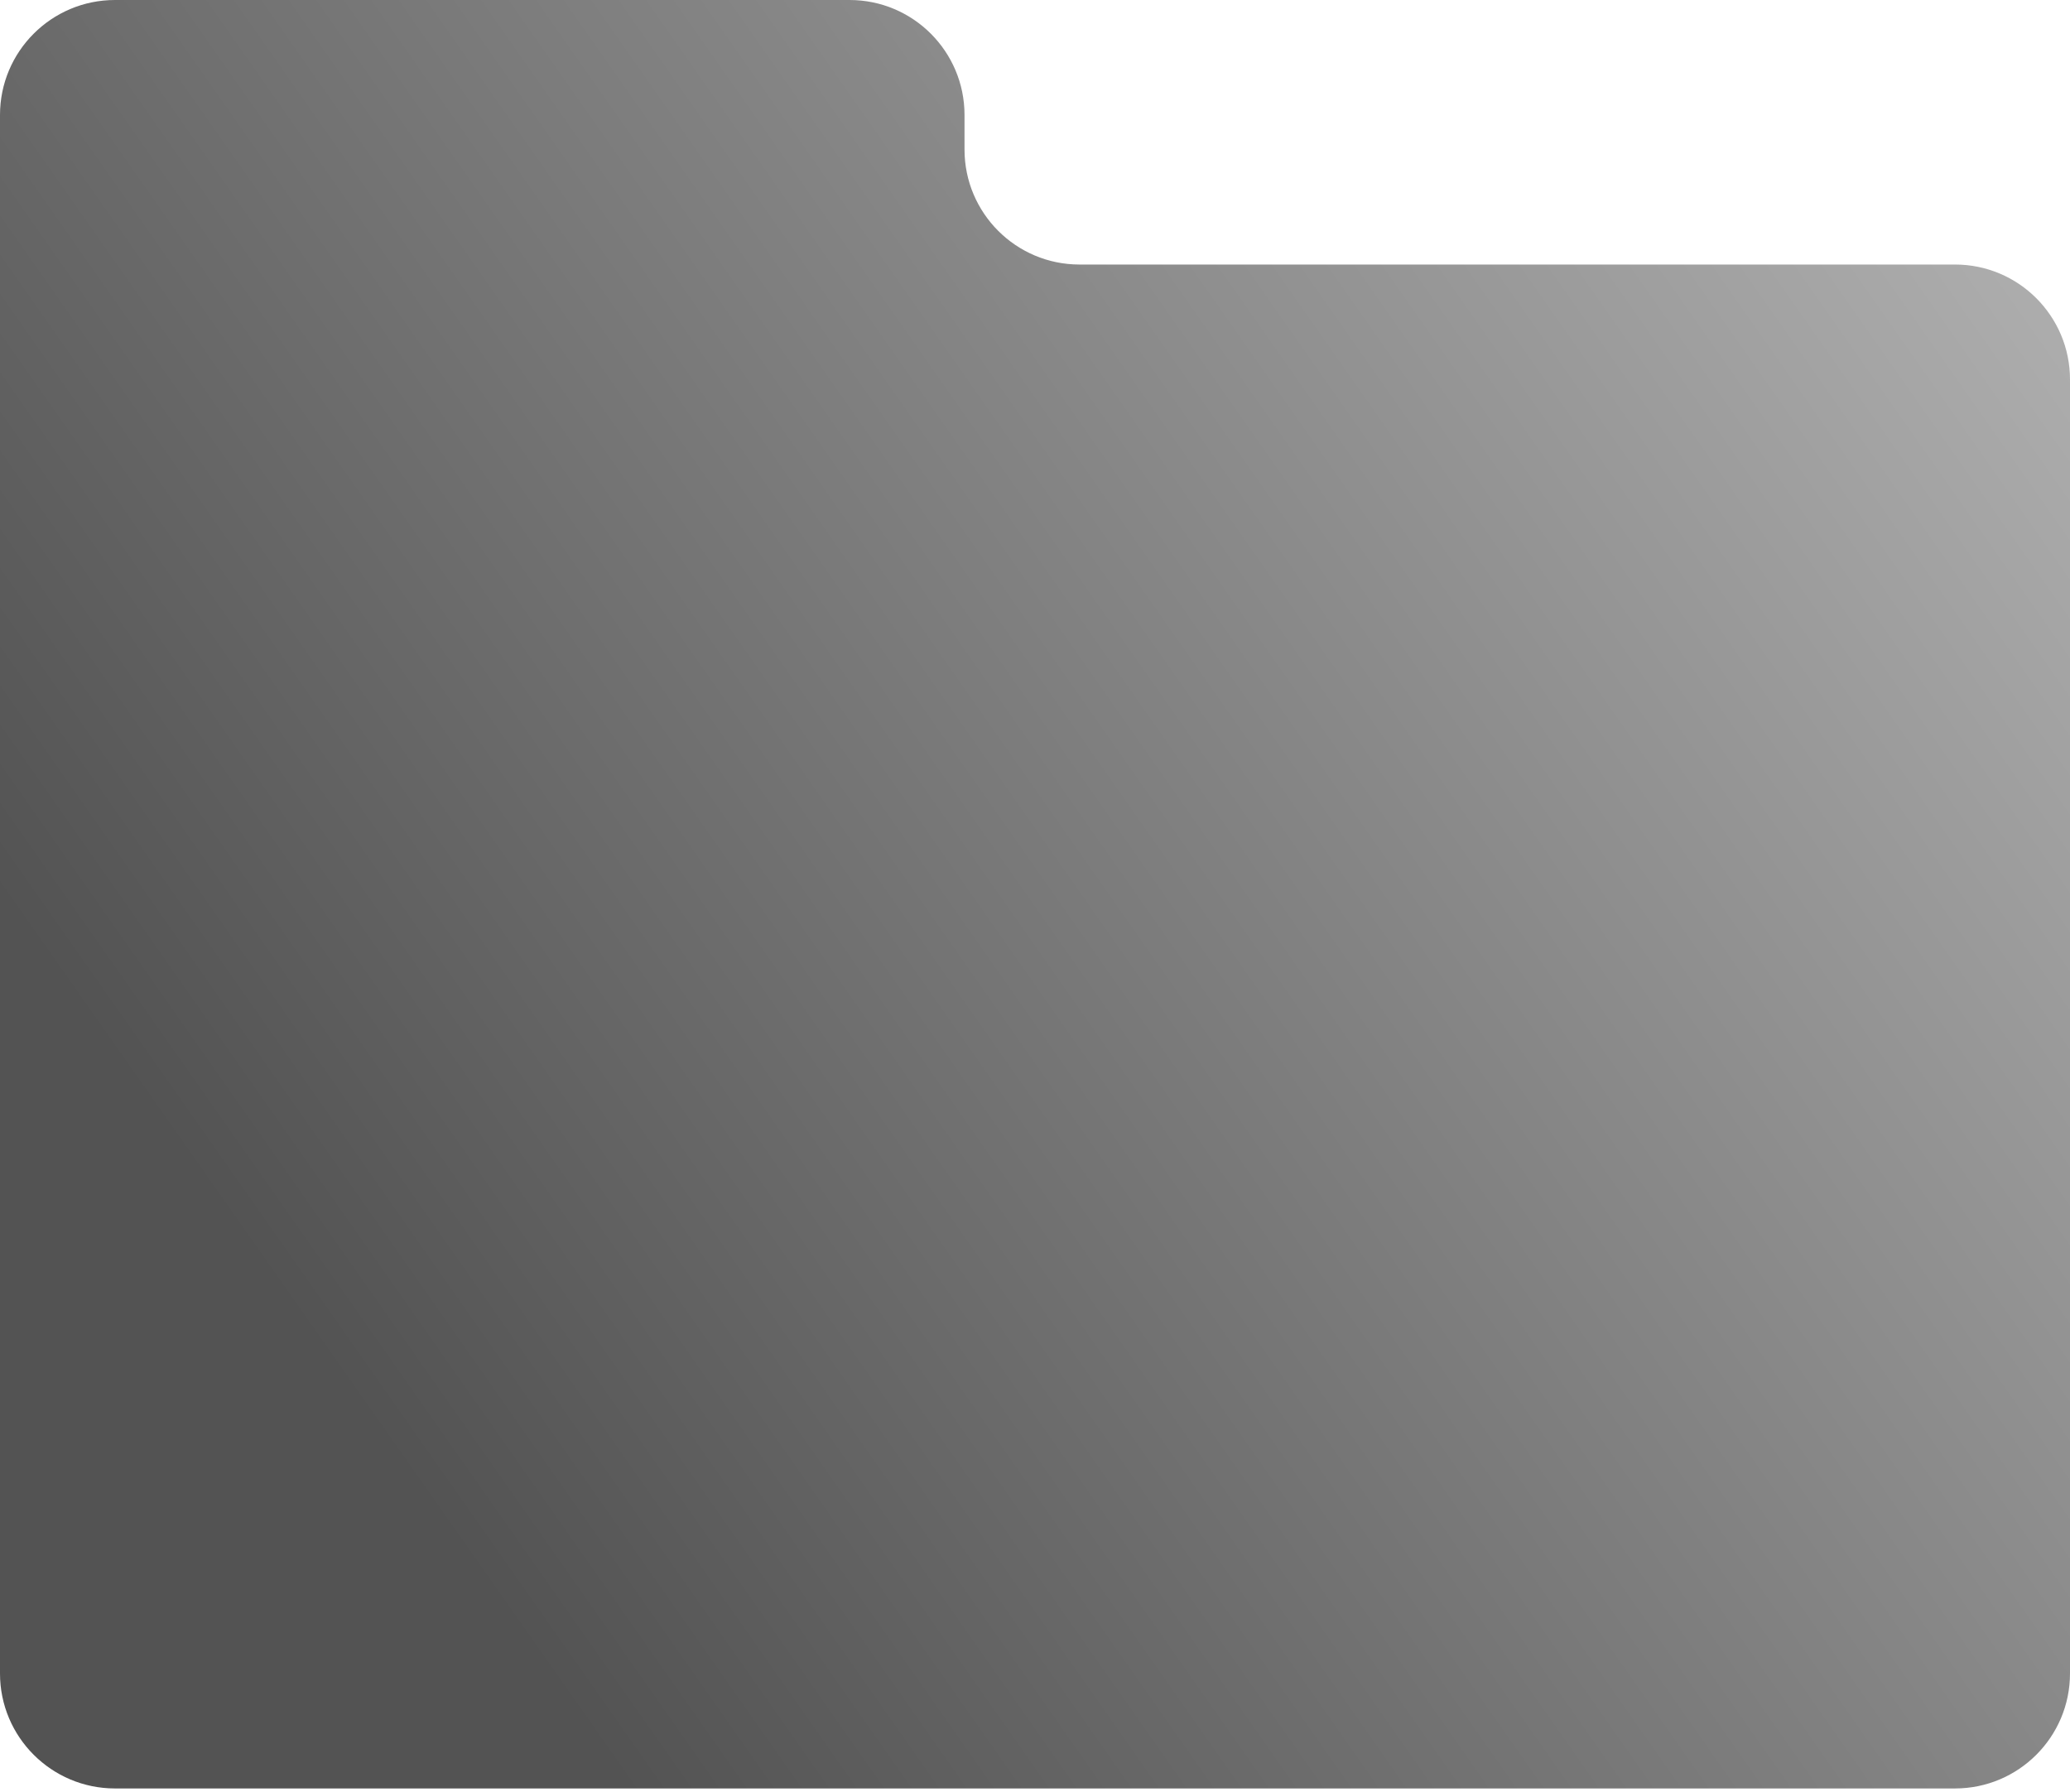 <?xml version="1.0" encoding="UTF-8"?> <svg xmlns="http://www.w3.org/2000/svg" width="320" height="277" viewBox="0 0 320 277" fill="none"><path d="M149.104 23.111C149.104 32.929 157.064 40.889 166.882 40.889H302.222C312.041 40.889 320 48.848 320 58.666V258.667C320 268.485 312.041 276.444 302.222 276.444H17.778C7.959 276.444 0 268.485 0 258.667V17.778C0 7.959 7.959 0 17.778 0H131.327C141.145 0 149.104 7.959 149.104 17.778V23.111Z" fill="url(#paint0_linear_9_12311)"></path><defs><linearGradient id="paint0_linear_9_12311" x1="36.444" y1="191.111" x2="437.778" y2="-90.667" gradientUnits="userSpaceOnUse"><stop stop-color="#535353"></stop><stop offset="1" stop-color="#E0E0E0"></stop></linearGradient></defs></svg> 